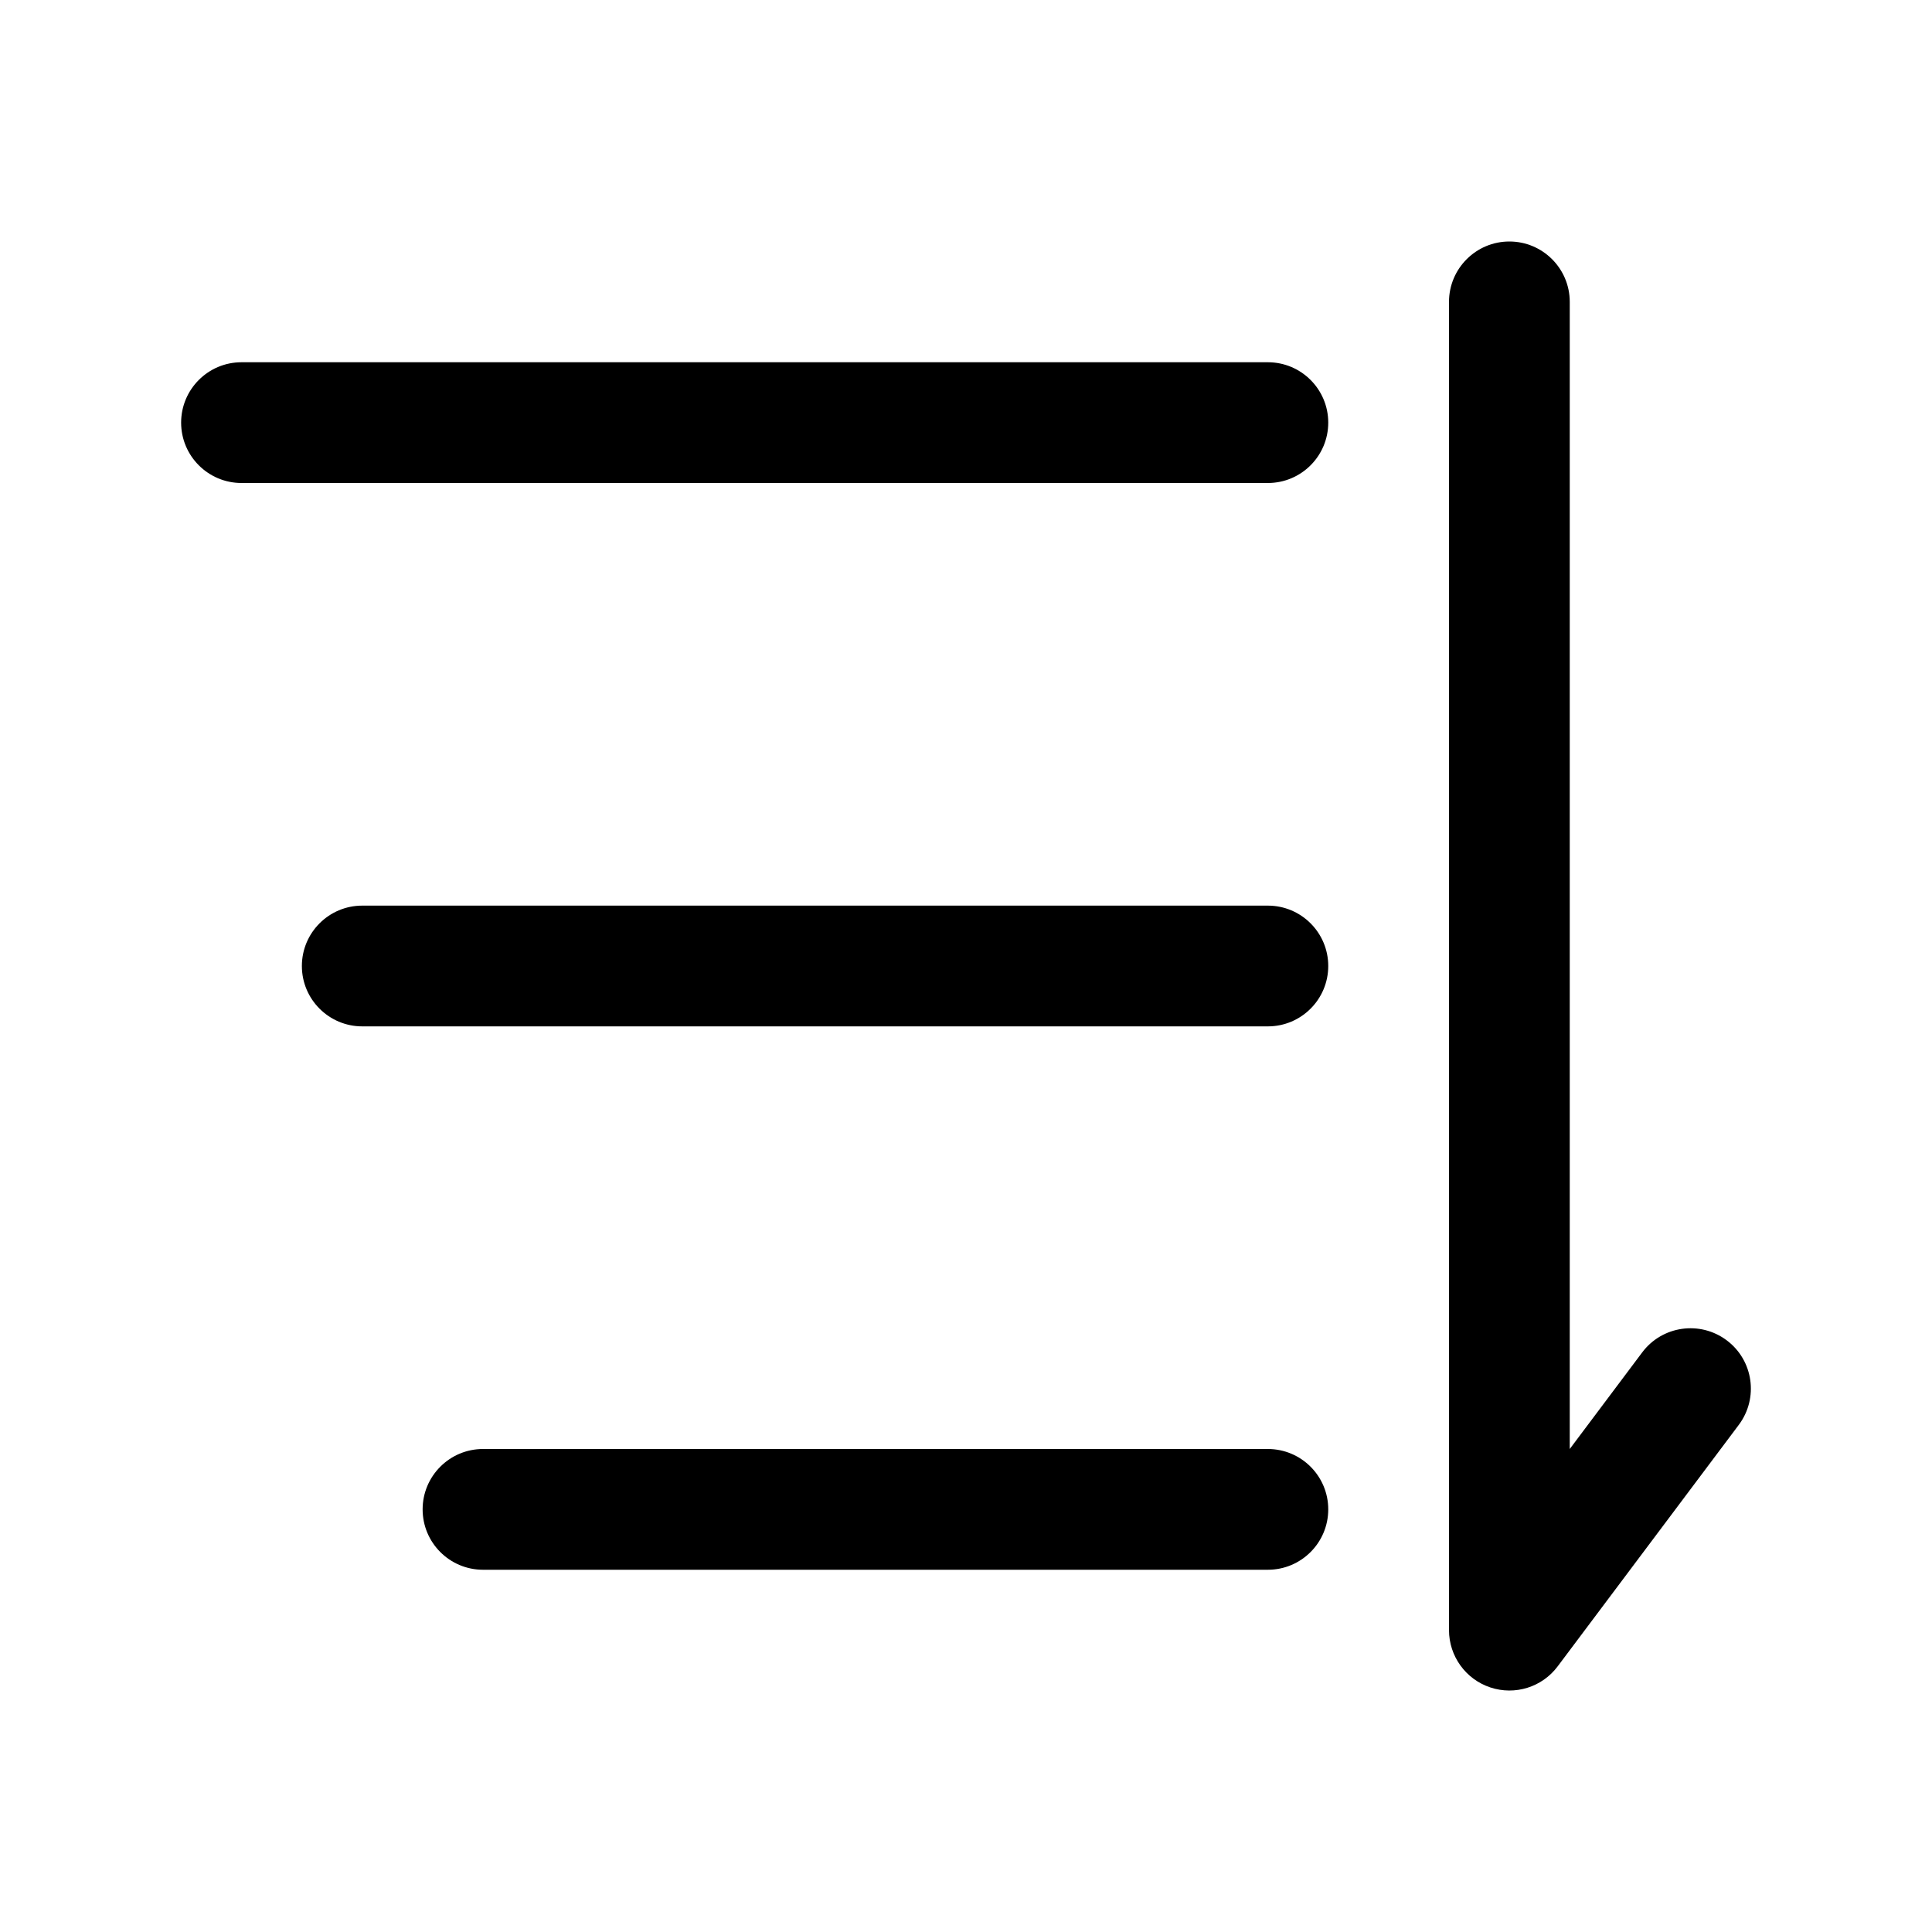 <!-- Generated by weiling.cn -->
<svg version="1.1" xmlns="http://www.w3.org/2000/svg" width="32" height="32" viewBox="0 0 32 32">
<path fill="currentColor" d="M26 5c0-0.552-0.448-1-1-1s-1 0.448-1 1v22c0 0.43 0.275 0.813 0.684 0.949s0.858-0.004 1.116-0.349l3-4c0.331-0.442 0.242-1.069-0.2-1.4s-1.069-0.242-1.4 0.2l-1.2 1.6v-19zM4 6c-0.552 0-1 0.448-1 1s0.448 1 1 1h17c0.552 0 1-0.448 1-1s-0.448-1-1-1h-17zM6 15c-0.552 0-1 0.448-1 1s0.448 1 1 1h15c0.552 0 1-0.448 1-1s-0.448-1-1-1h-15zM7 25c0-0.552 0.448-1 1-1h13c0.552 0 1 0.448 1 1s-0.448 1-1 1h-13c-0.552 0-1-0.448-1-1z"></path>
</svg>
